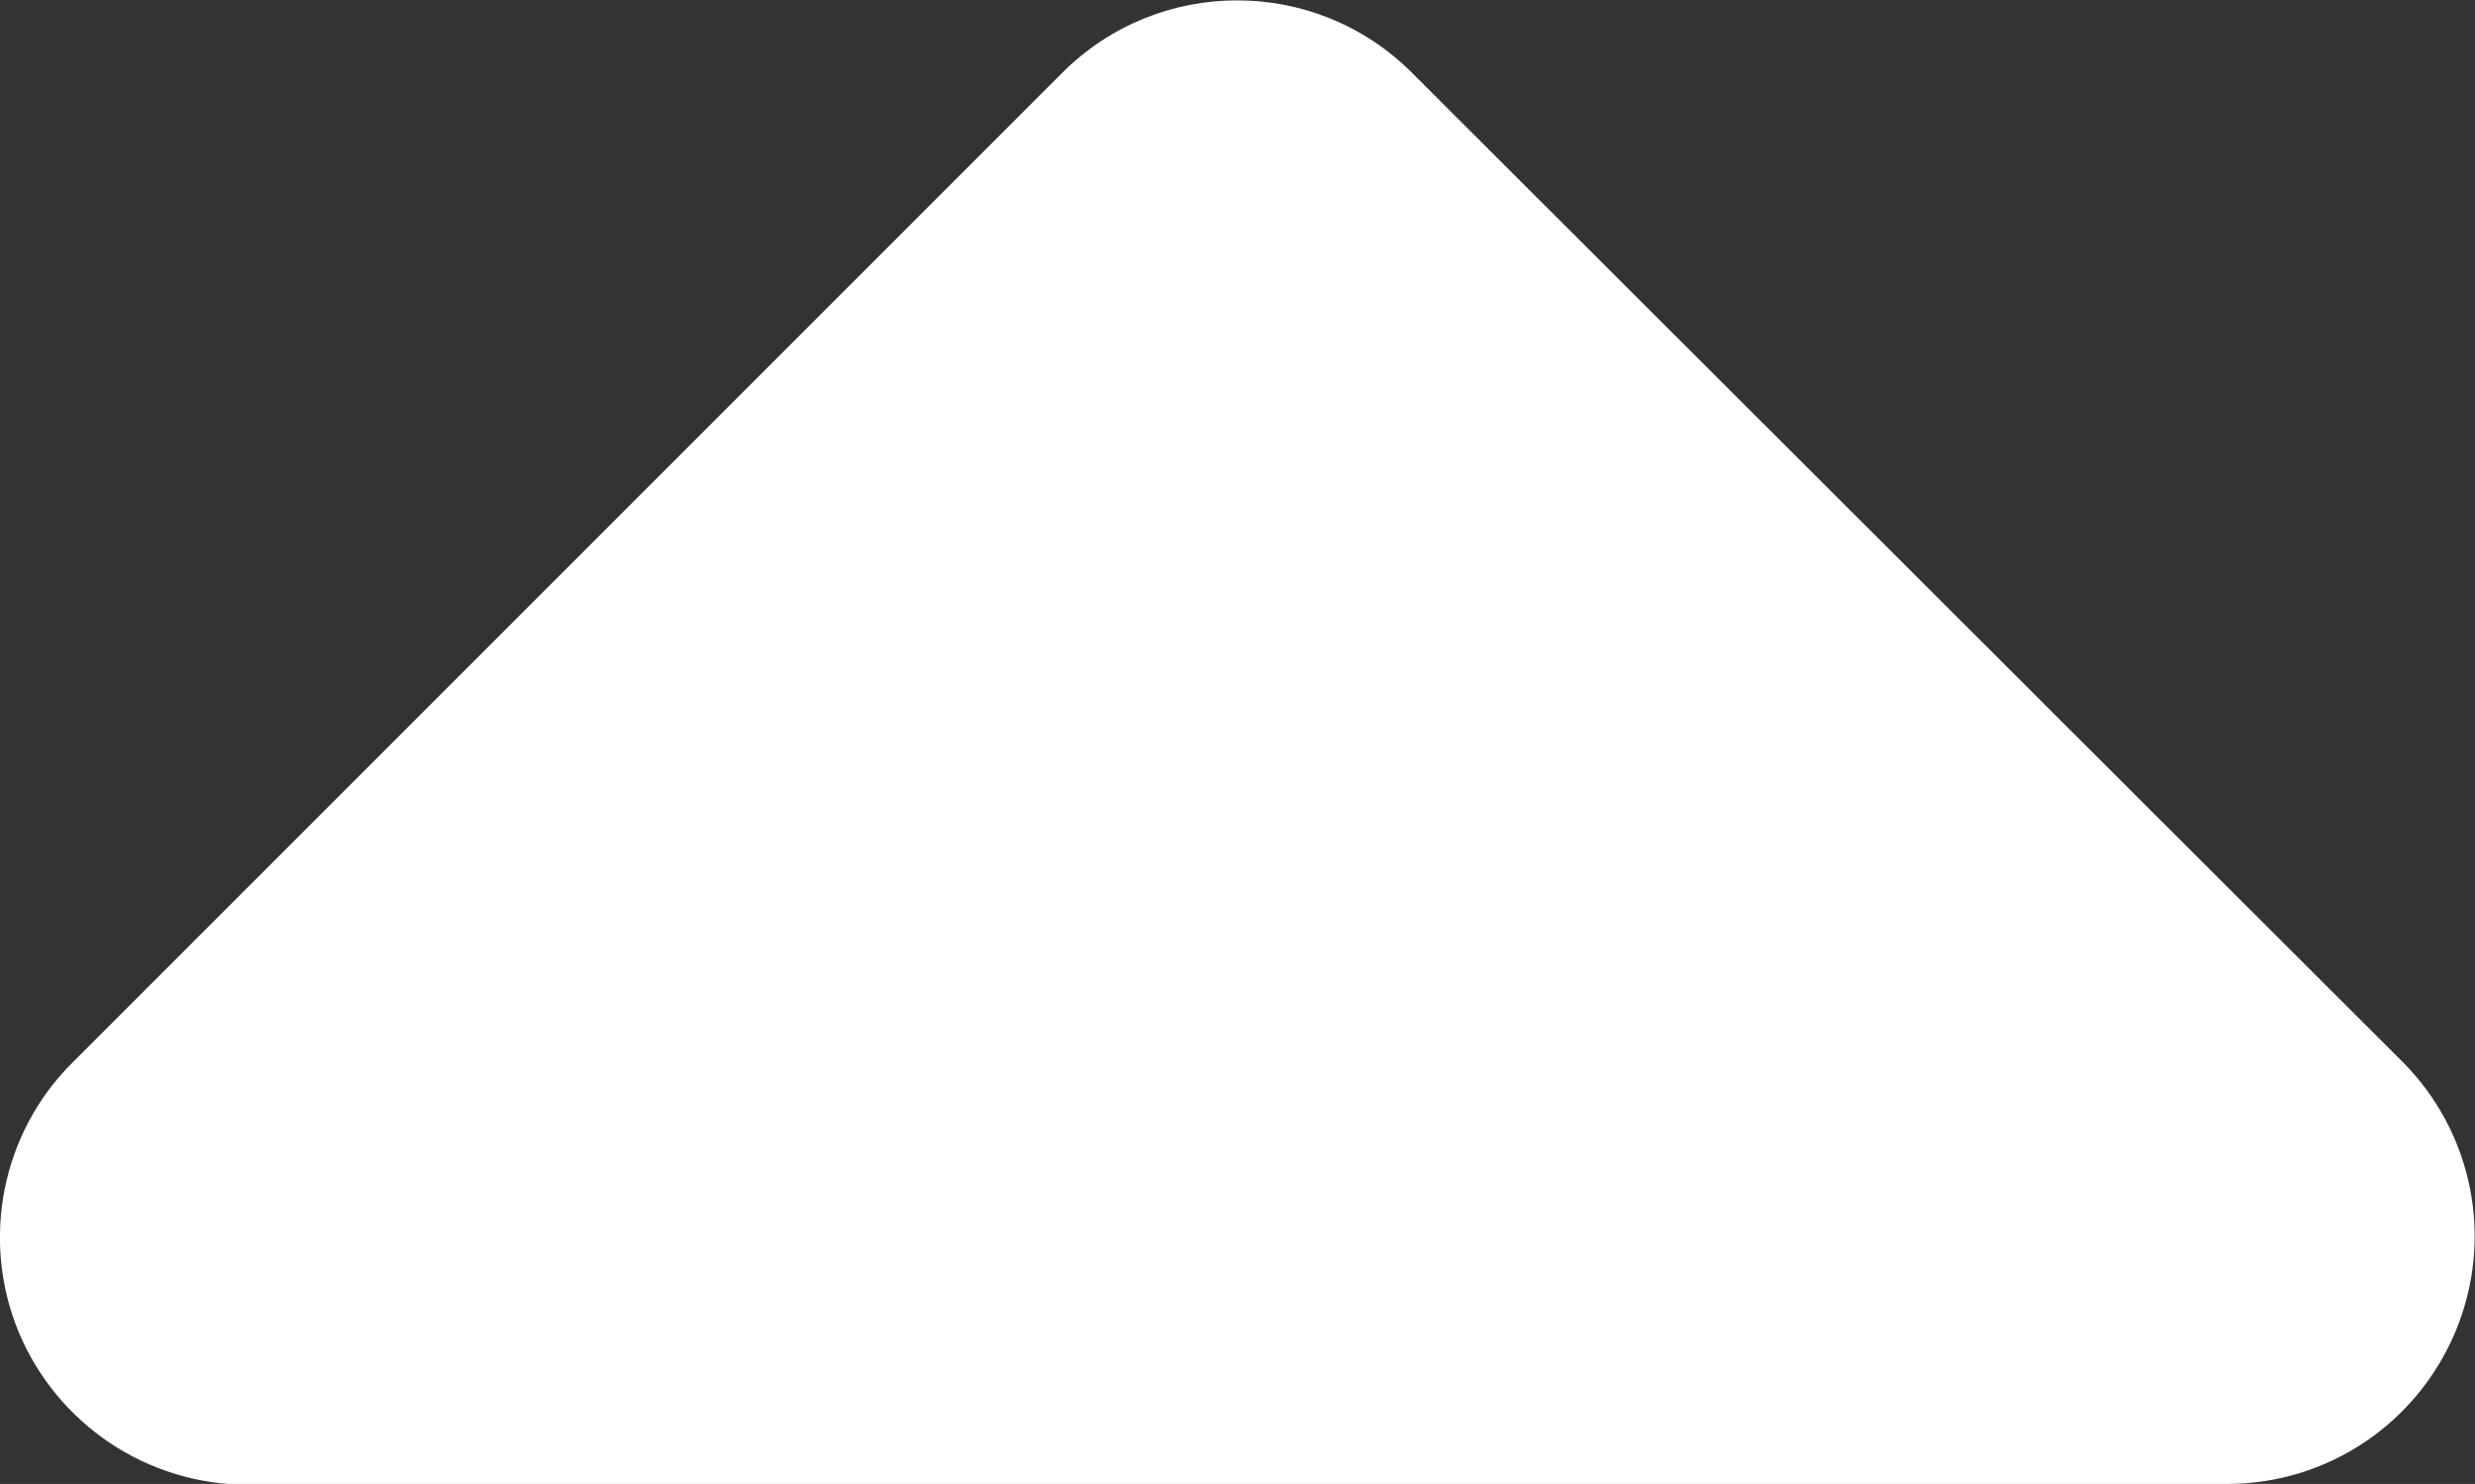 <?xml version="1.0" encoding="utf-8"?>
<!-- Generator: Adobe Illustrator 28.0.0, SVG Export Plug-In . SVG Version: 6.00 Build 0)  -->
<svg version="1.1" id="Layer_1" xmlns="http://www.w3.org/2000/svg" xmlns:xlink="http://www.w3.org/1999/xlink" x="0px" y="0px"
	 viewBox="0 0 333.4 199.9" style="enable-background:new 0 0 333.4 199.9;" xml:space="preserve">
<rect x="0" y="0" width="333.4" height="199.9" fill="#333333" stroke="none"/>
<style type="text/css">
	.st0{fill:#FFFFFF;}
</style>
<path class="st0" d="M166.7,199.9H300c13.5,0,25.6-8.1,30.8-20.6c5.2-12.5,2.3-26.8-7.2-36.3L190.2,9.8c-13-13-34.1-13-47.1,0
	L9.8,143.1c-9.6,9.5-12.4,23.9-7.3,36.3c5.2,12.5,17.4,20.6,30.8,20.6H166.7"/>
</svg>
